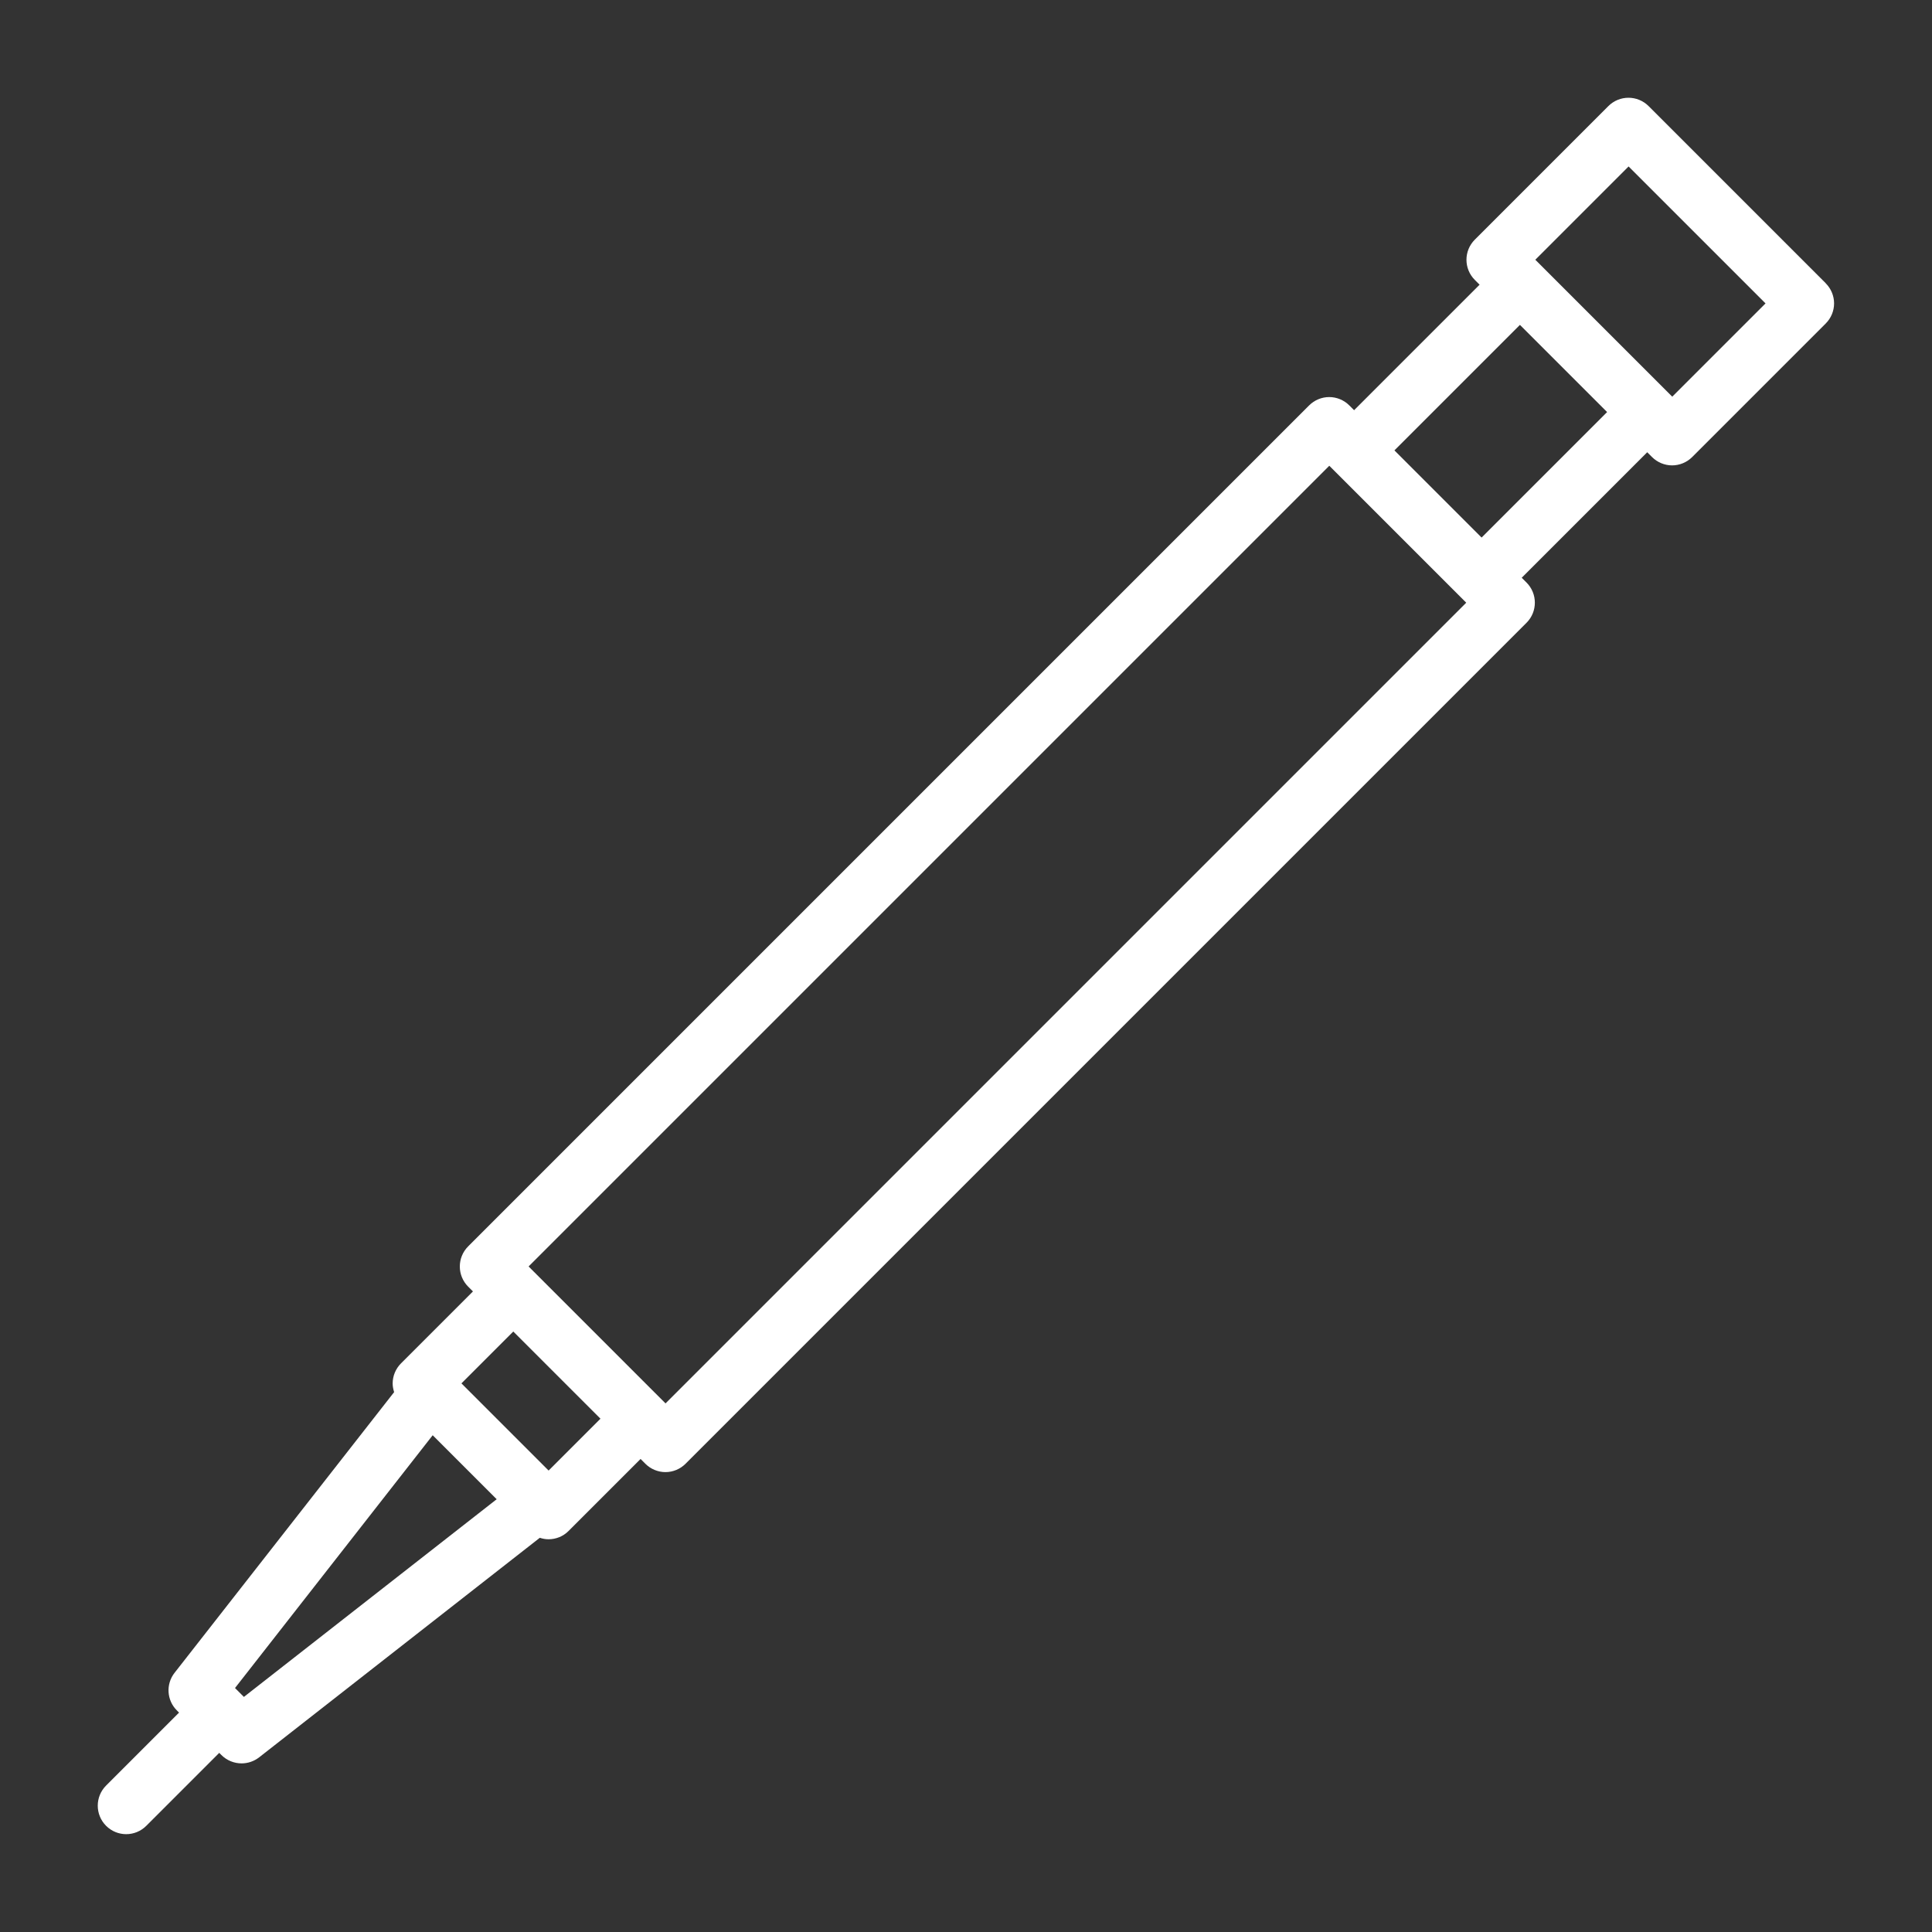 <?xml version="1.0" encoding="UTF-8"?>
<svg xmlns="http://www.w3.org/2000/svg" id="Camada_1" viewBox="0 0 250 250">
  <rect x="0" y="0" width="250" height="250" fill="#333333" stroke="none"/>
  <defs>
    <style>.cls-1{fill:#fff;}</style>
  </defs>
  <path class="cls-1" d="m236.26,36.66l-22.93-22.93c-1.44-1.44-3.77-1.44-5.21,0l-17.28,17.28c-1.44,1.44-1.44,3.77,0,5.21l.62.62-16.24,16.24-.62-.62c-.69-.69-1.63-1.08-2.6-1.08s-1.91.39-2.6,1.08l-108.82,108.82c-1.44,1.44-1.44,3.77,0,5.21l.62.62-9.31,9.31c-.69.69-1.08,1.63-1.08,2.6,0,.39.08.76.19,1.12l-28.41,36.32c-1.15,1.47-1.02,3.56.3,4.87l.28.28-9.44,9.44c-1.44,1.44-1.44,3.77,0,5.21.72.72,1.66,1.08,2.6,1.08s1.88-.36,2.6-1.08l9.44-9.44.28.28c.71.71,1.66,1.08,2.61,1.08.8,0,1.6-.26,2.27-.78l36.32-28.41c.37.12.74.19,1.13.19.94,0,1.89-.36,2.6-1.08l9.31-9.31.62.62c.69.69,1.63,1.08,2.6,1.08s1.91-.39,2.6-1.08l108.82-108.82c1.44-1.44,1.44-3.77,0-5.21l-.62-.62,16.24-16.24.62.62c.69.69,1.63,1.08,2.6,1.08s1.91-.39,2.6-1.08l17.28-17.28c.69-.69,1.08-1.63,1.08-2.6s-.39-1.91-1.08-2.6ZM31.57,219.59l-1.16-1.16,25.58-32.71,8.28,8.28-32.71,25.58Zm46.12-36l-6.7,6.7-11.28-11.28,6.71-6.71,11.28,11.28Zm8.43-1.99l-17.72-17.72,103.61-103.61,17.72,17.72-103.61,103.61Zm105.6-112.04l-11.28-11.28,16.24-16.24,11.28,11.28-16.24,16.24Zm24.67-18.23l-17.72-17.72,12.07-12.07,17.72,17.72-12.07,12.07Z"></path>
</svg>
